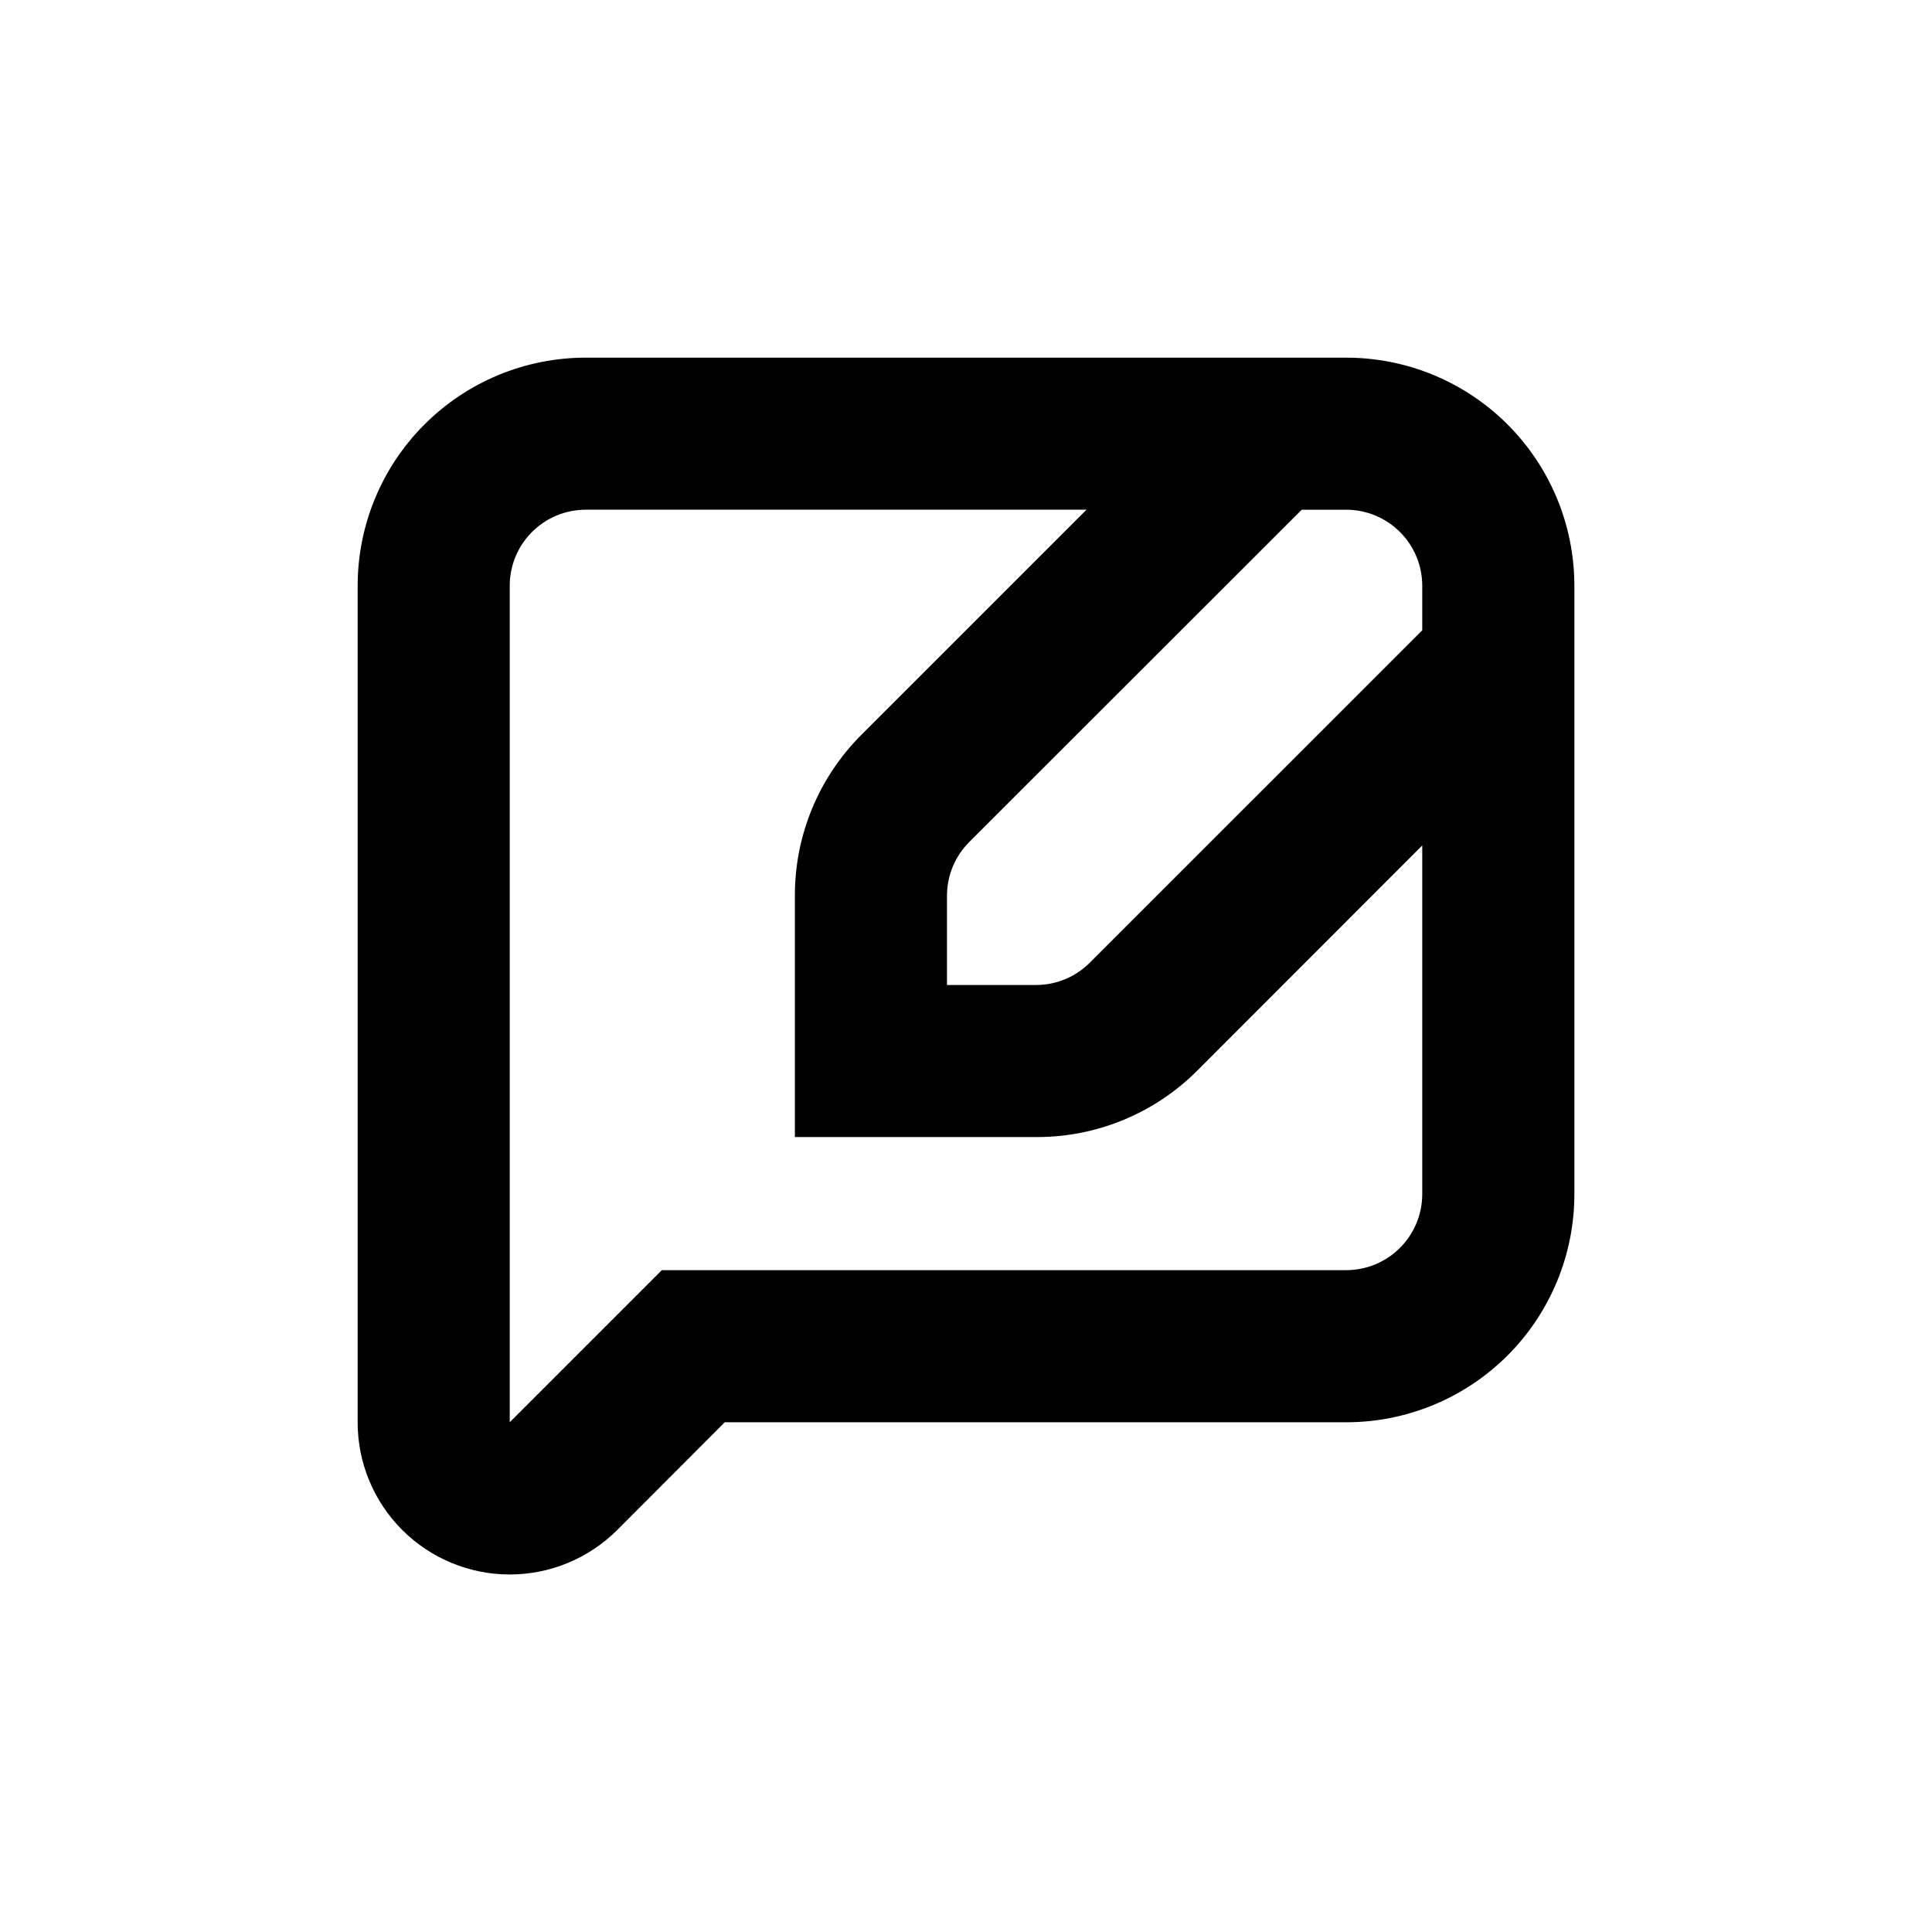 <?xml version="1.0" encoding="UTF-8"?>
<!-- Uploaded to: ICON Repo, www.iconrepo.com, Generator: ICON Repo Mixer Tools -->
<svg fill="#000000" width="800px" height="800px" version="1.1" viewBox="144 144 512 512" xmlns="http://www.w3.org/2000/svg">
 <path d="m500.76 238.78h-201.52c-16.035 0-31.414 6.367-42.75 17.707-11.34 11.336-17.707 26.715-17.707 42.75v221.68c-0.012 10.695 4.234 20.953 11.793 28.52 7.562 7.566 17.82 11.816 28.516 11.816 10.695 0 20.953-4.254 28.512-11.82l28.465-28.516h164.7c16.031 0 31.41-6.371 42.75-17.707 11.336-11.34 17.707-26.719 17.707-42.75v-161.22c0-16.035-6.371-31.414-17.707-42.75-11.34-11.34-26.719-17.707-42.75-17.707zm20.152 60.457v11.789l-88.117 88.113c-3.769 3.766-8.879 5.887-14.207 5.894h-23.629v-23.629c-0.004-5.344 2.117-10.473 5.894-14.258l88.117-88.062h11.789c5.344 0 10.469 2.121 14.25 5.902 3.777 3.777 5.902 8.902 5.902 14.25zm-20.152 181.37h-181.37l-40.305 40.305v-221.68c0-5.348 2.121-10.473 5.902-14.25 3.777-3.781 8.902-5.902 14.25-5.902h132.7l-59.602 59.598c-11.359 11.312-17.727 26.695-17.684 42.723v63.934h63.934c16.047 0.059 31.449-6.309 42.773-17.684l59.551-59.598v92.398c0 5.344-2.125 10.469-5.902 14.25-3.781 3.777-8.906 5.902-14.25 5.902z"/>
</svg>